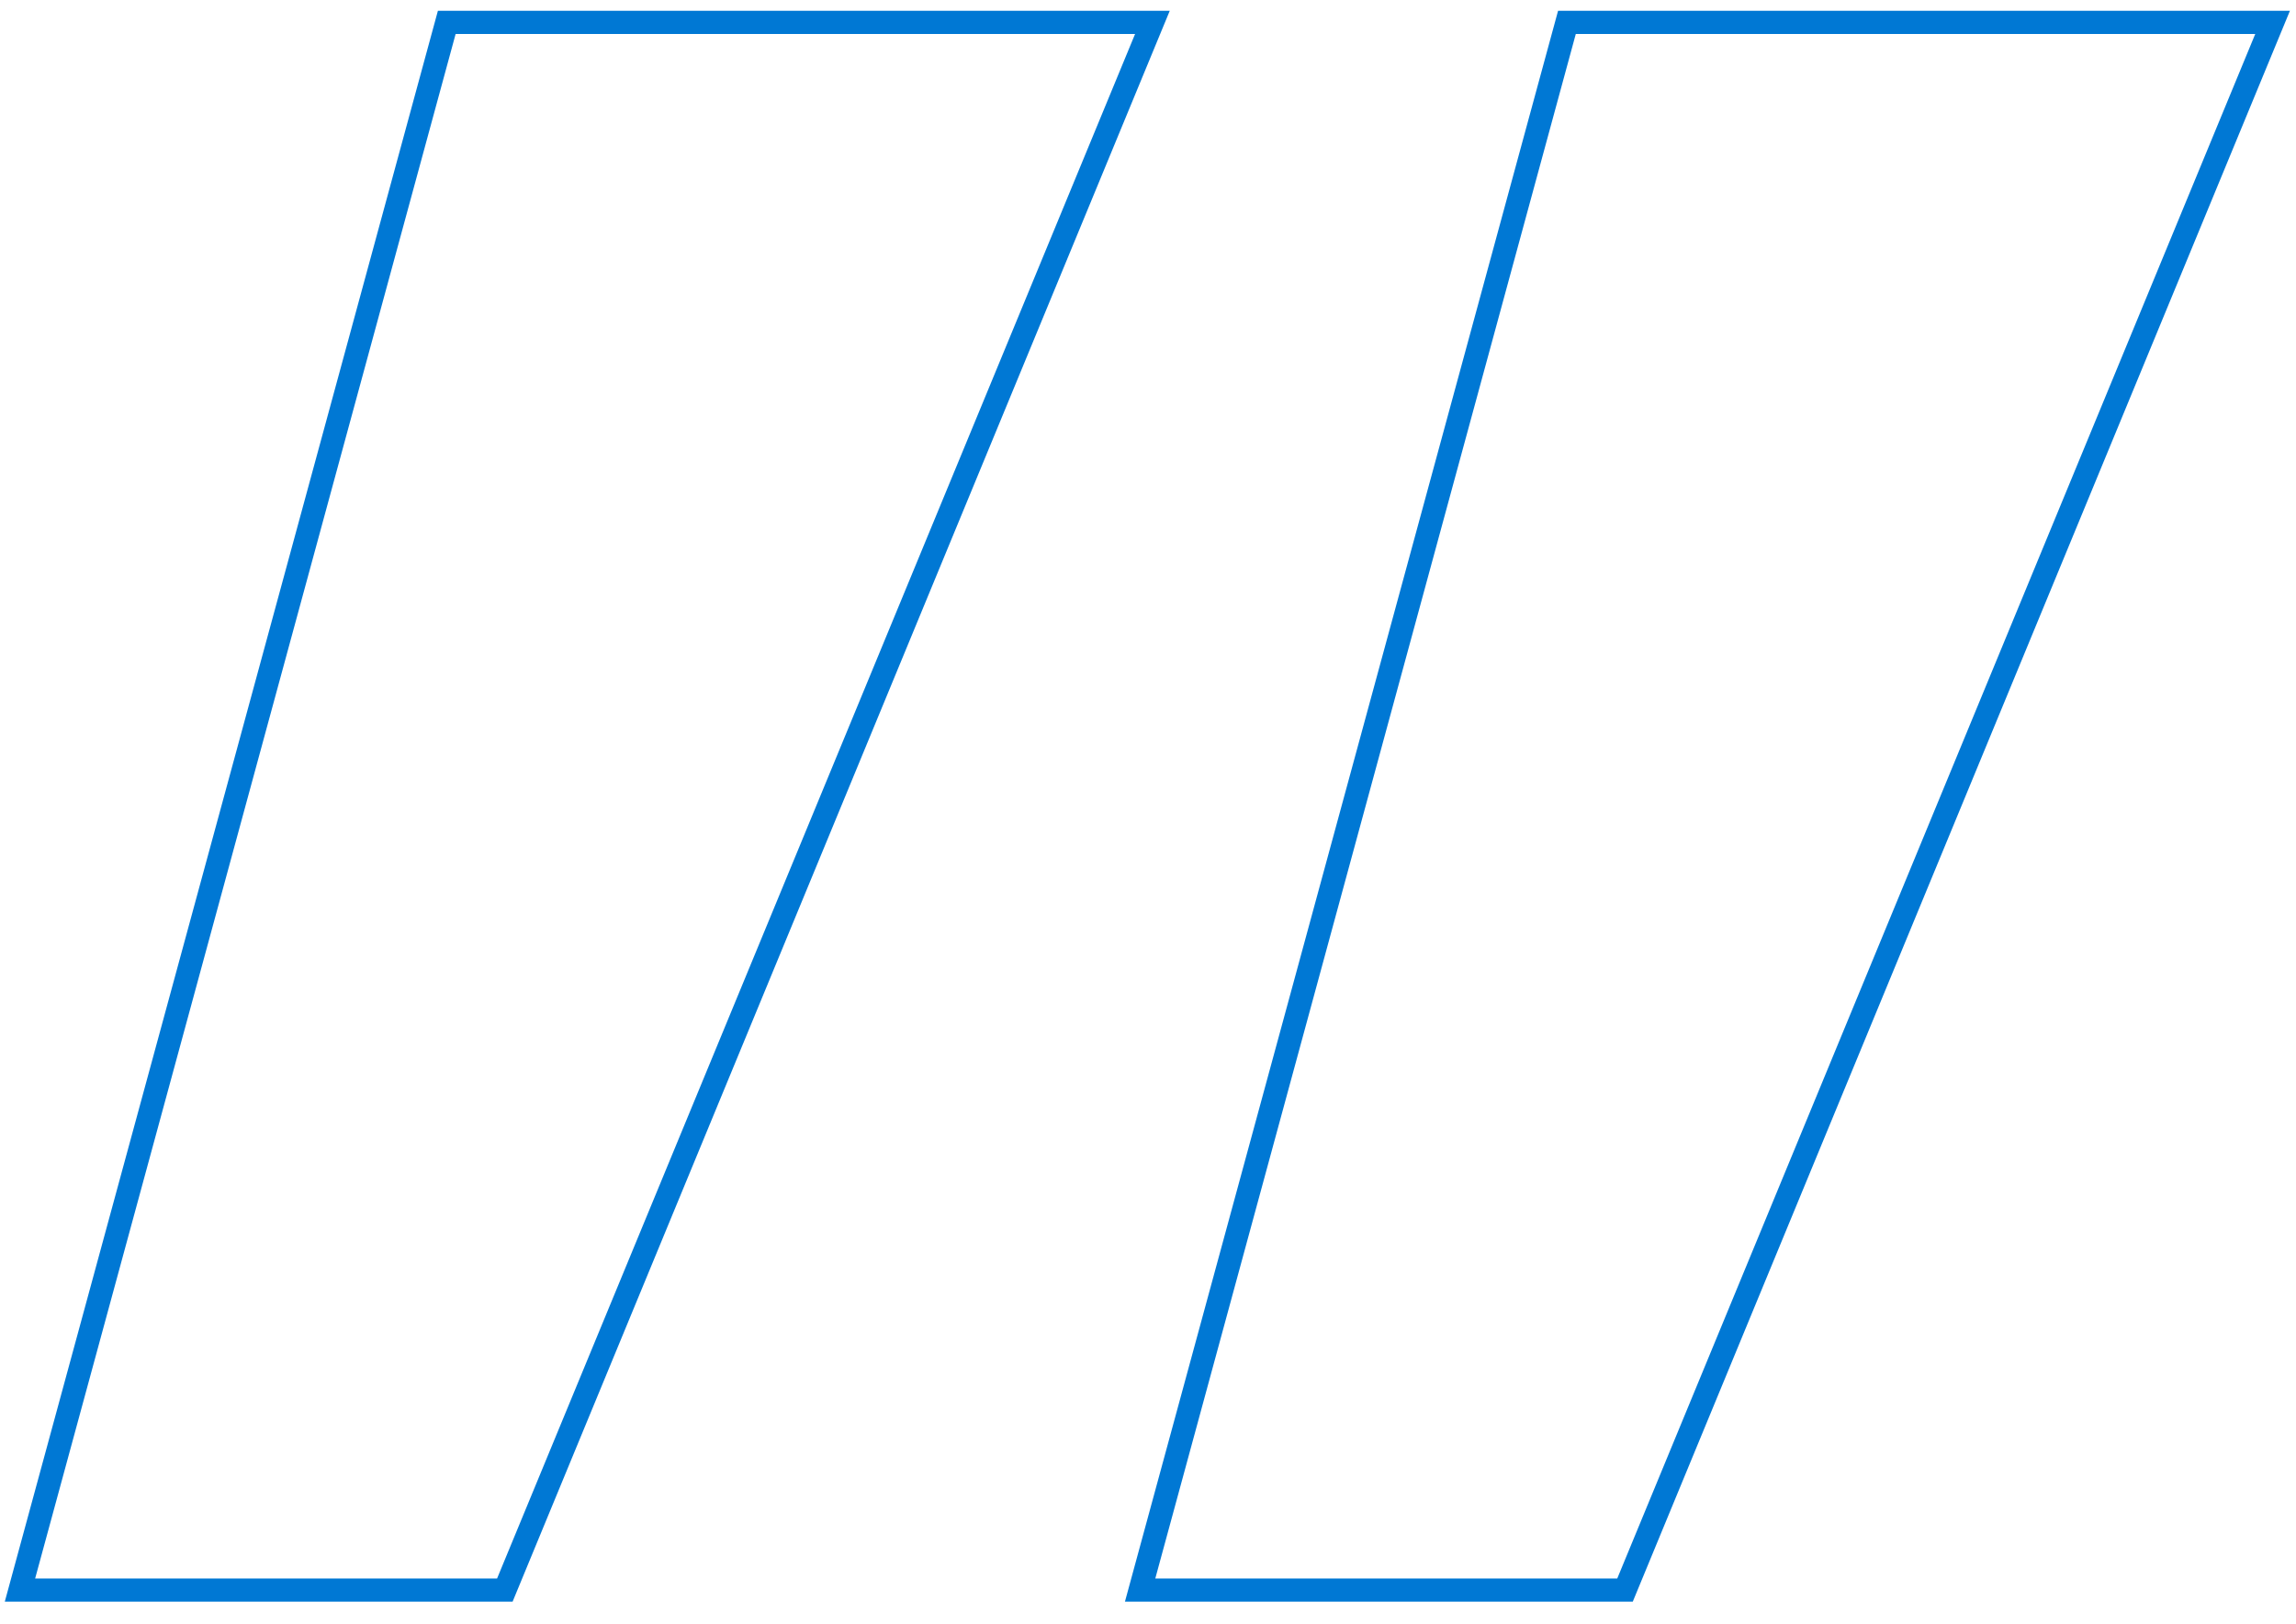 <svg width="99" height="70" viewBox="0 0 99 70" fill="none" xmlns="http://www.w3.org/2000/svg">
<path d="M67.564 0.964H97.991L70.068 68.55H49.16L67.564 0.964ZM19.264 0.964H49.691L21.768 68.55H0.861L19.264 0.964Z" stroke="#0078D4"/>
</svg>
